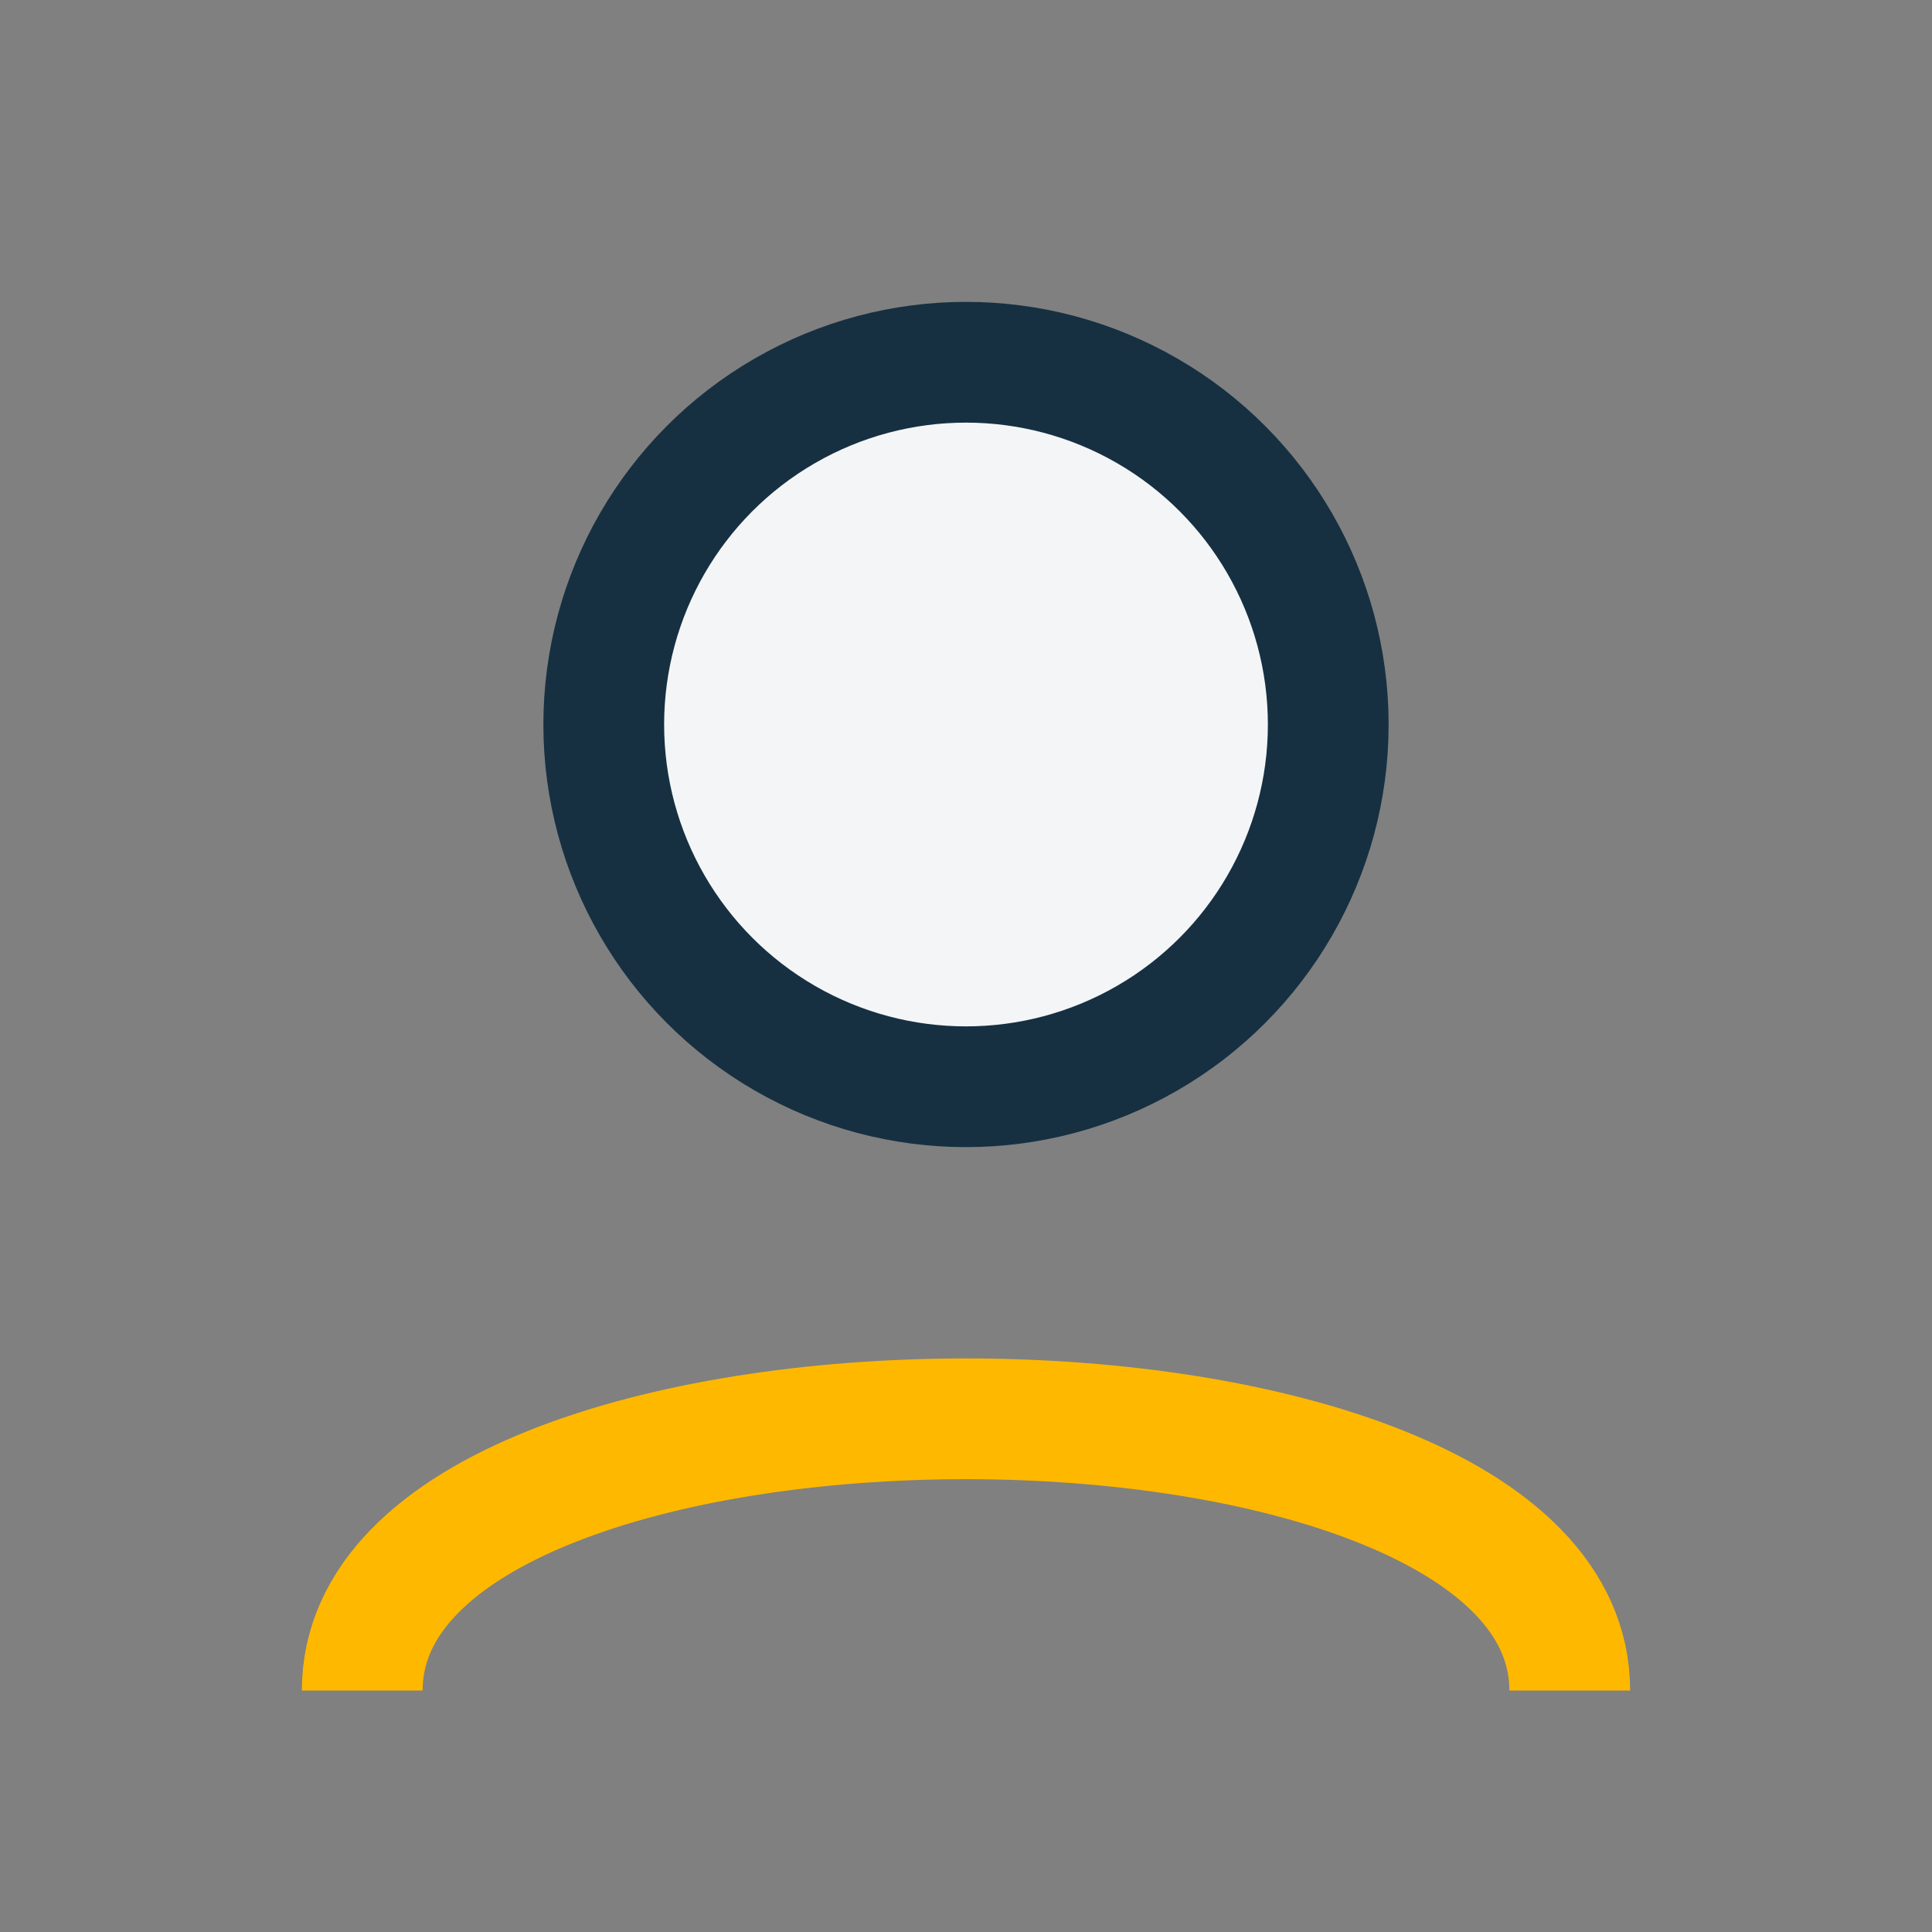 <?xml version="1.0" encoding="UTF-8"?>
<svg xmlns="http://www.w3.org/2000/svg" width="32" height="32" viewBox="0 0 32 32"><rect x="0" y="0" width="32" height="32" fill="#808080" stroke="none"/><circle cx="16" cy="12" r="6" fill="#F3F5F7" stroke="#163041" stroke-width="2"/><path d="M6 28c0-6 20-6 20 0" fill="none" stroke="#FFB800" stroke-width="2"/></svg>